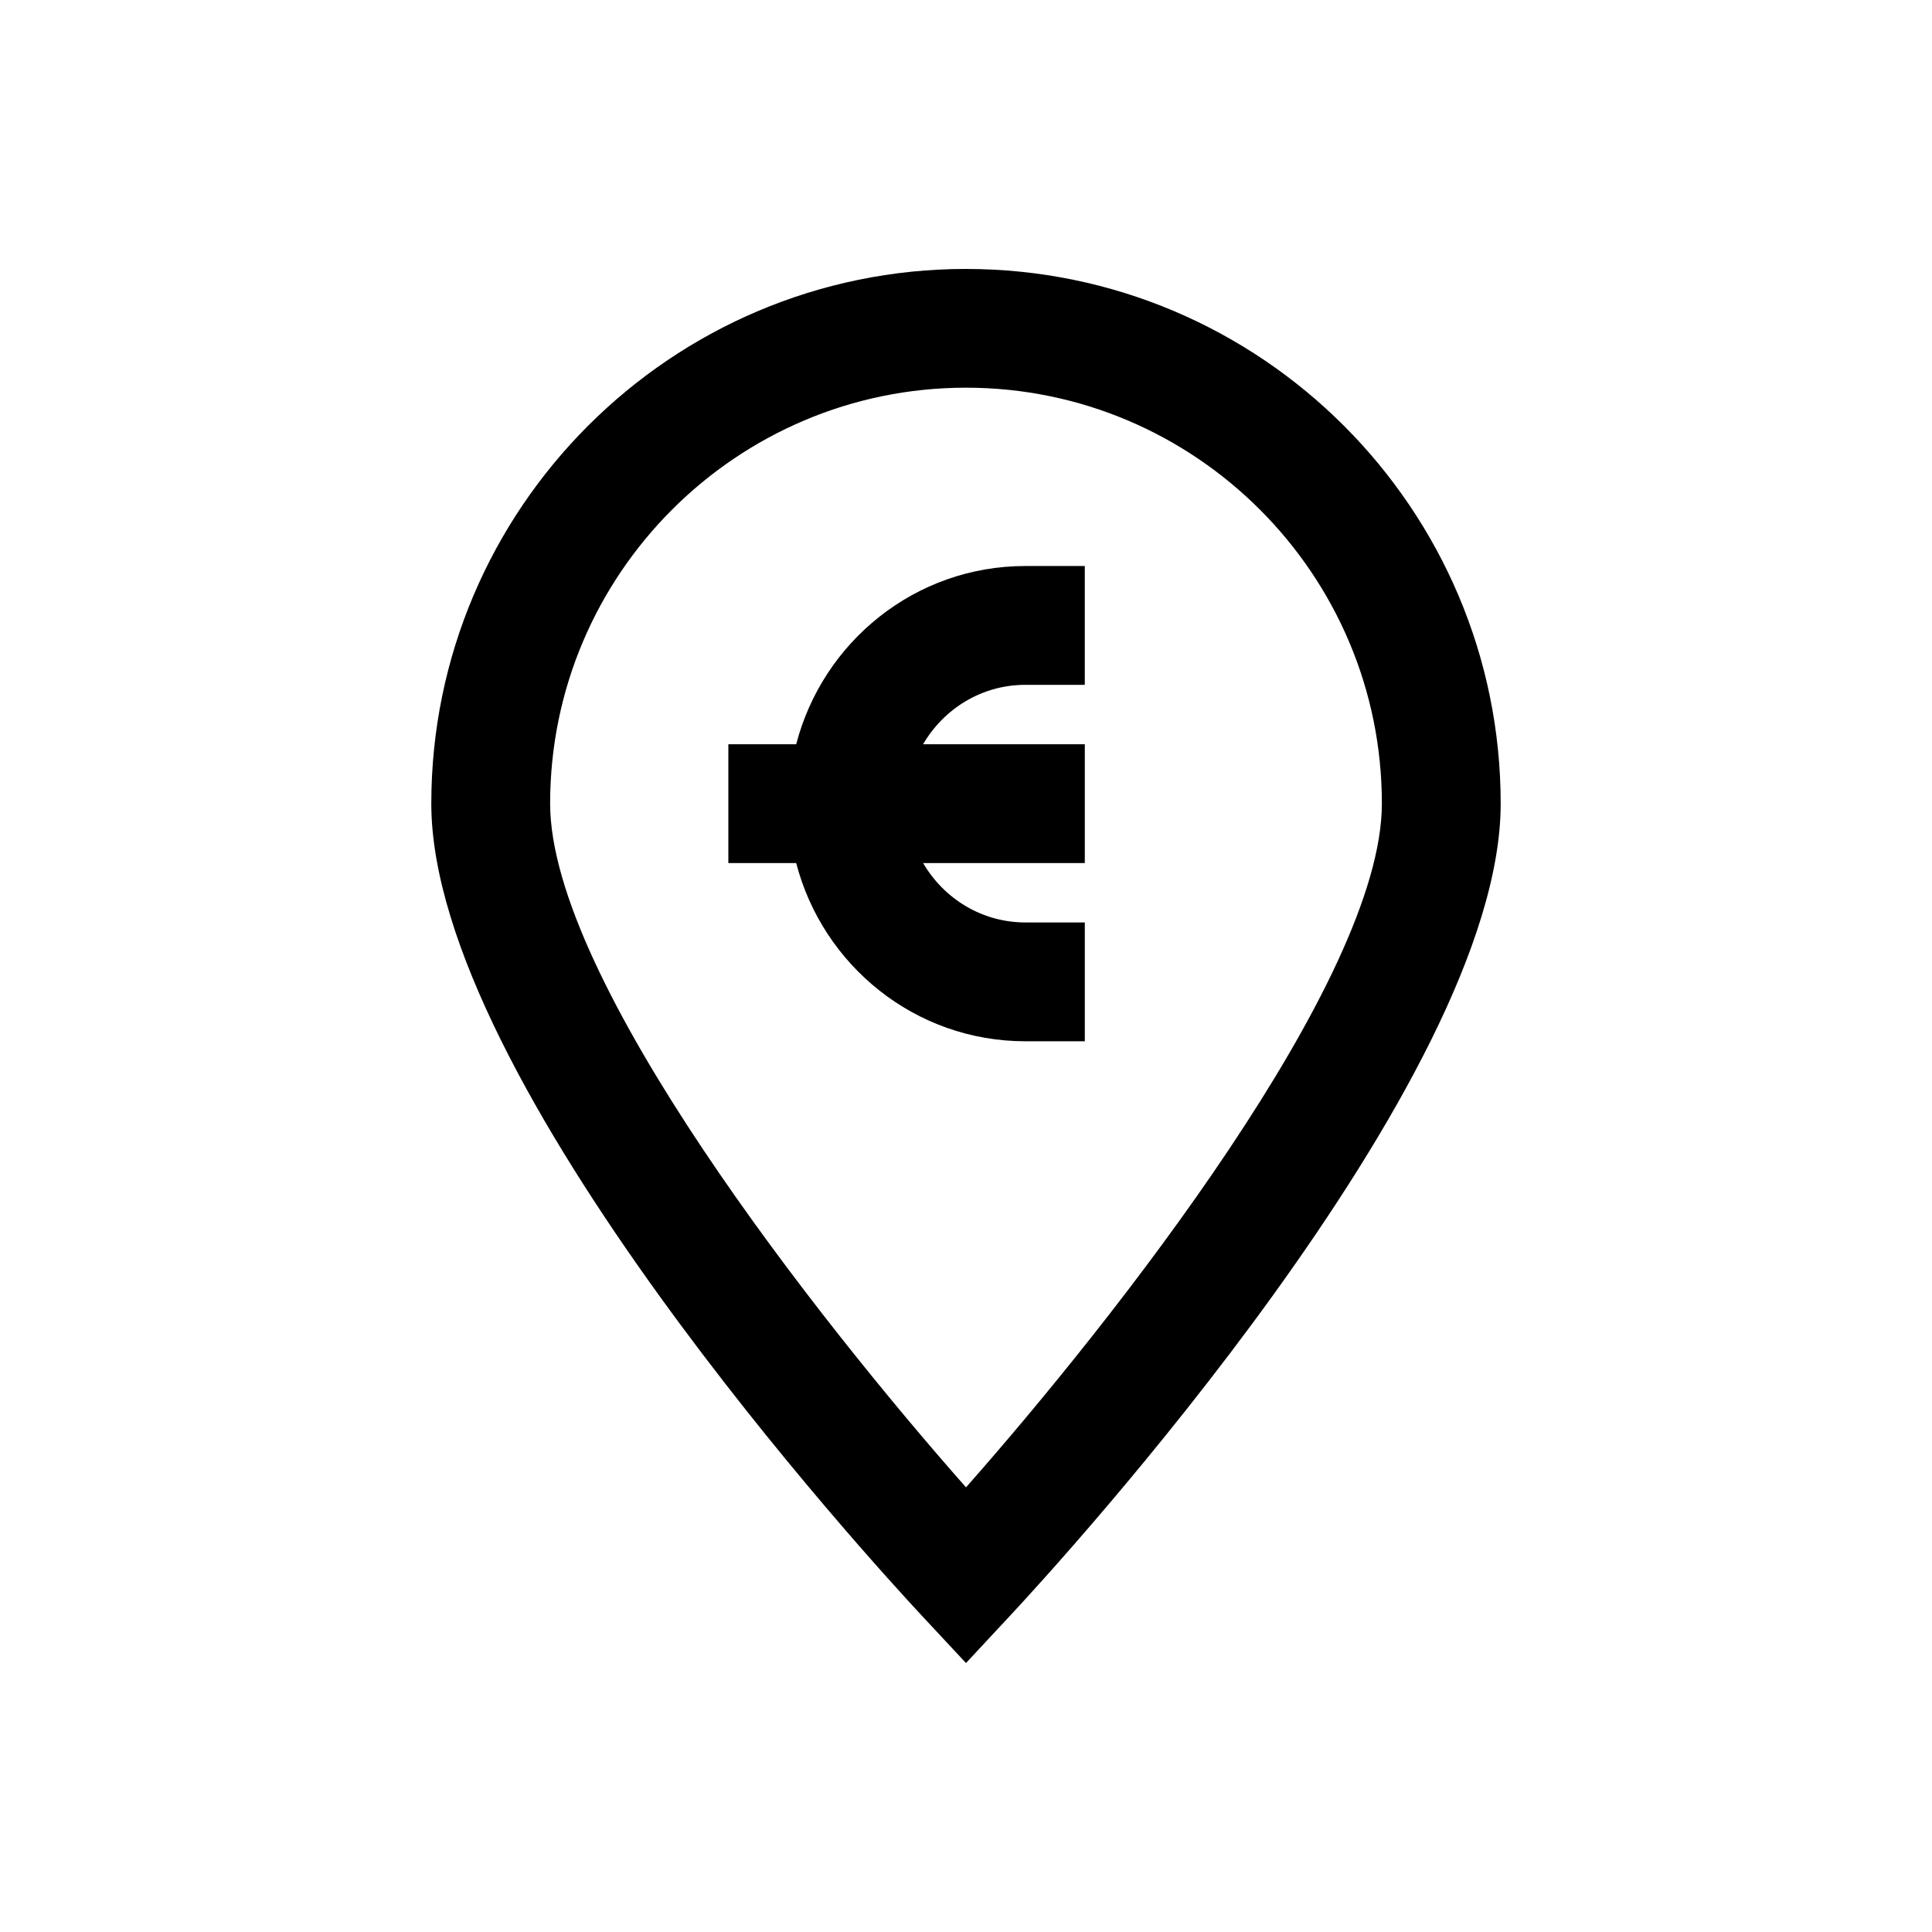 <?xml version="1.0" encoding="UTF-8"?>
<!-- Uploaded to: SVG Repo, www.svgrepo.com, Generator: SVG Repo Mixer Tools -->
<svg fill="#000000" width="800px" height="800px" version="1.1" viewBox="144 144 512 512" xmlns="http://www.w3.org/2000/svg">
 <g>
  <path d="m355 341.23h-17.98v31.488h17.98c7.039 27.094 31.488 47.23 60.742 47.23h15.742v-31.488h-15.742c-11.602 0-21.648-6.375-27.109-15.742h42.852v-31.488h-42.855c5.465-9.367 15.508-15.742 27.109-15.742h15.742v-31.488h-15.742c-29.254-0.004-53.703 20.133-60.738 47.23z"/>
  <path d="m400 215.27c-78.121 0-141.7 63.559-141.7 141.7 0 73.637 116.85 201.11 130.19 215.41l11.508 12.344 11.508-12.359c13.336-14.277 130.19-141.77 130.19-215.39 0-78.137-63.574-141.7-141.7-141.7zm0 322.89c-38.887-44.02-110.21-134.42-110.21-181.21 0-60.758 49.438-110.21 110.21-110.21 60.773 0 110.21 49.453 110.21 110.21 0 46.793-71.32 137.2-110.21 181.21z"/>
 </g>
</svg>